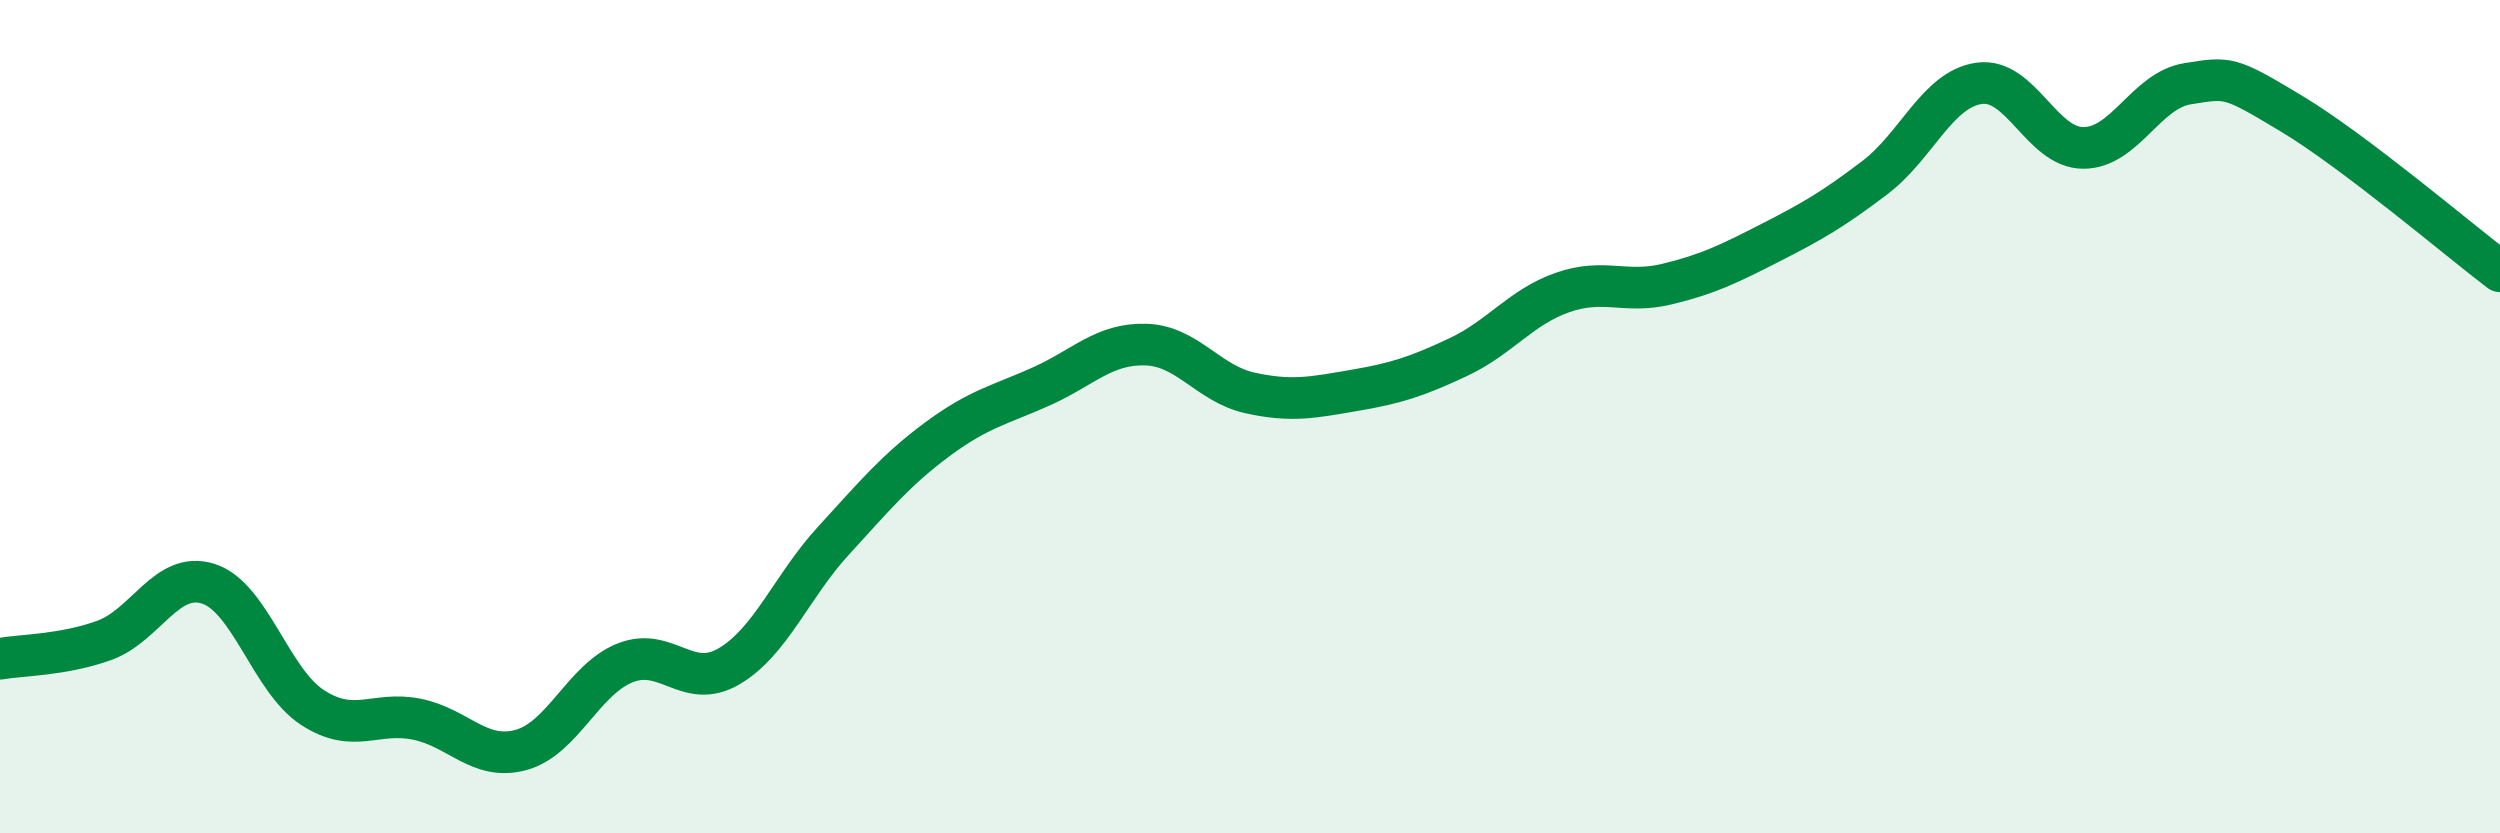 
    <svg width="60" height="20" viewBox="0 0 60 20" xmlns="http://www.w3.org/2000/svg">
      <path
        d="M 0,15.81 C 0.5,15.72 1.5,15.73 2.5,15.37 C 3.5,15.01 4,13.69 5,14.01 C 6,14.33 6.5,16.33 7.5,16.98 C 8.5,17.63 9,17.06 10,17.26 C 11,17.46 11.5,18.27 12.5,18 C 13.5,17.73 14,16.31 15,15.91 C 16,15.51 16.5,16.58 17.5,15.99 C 18.5,15.4 19,14.07 20,12.98 C 21,11.89 21.5,11.28 22.5,10.54 C 23.5,9.8 24,9.72 25,9.27 C 26,8.82 26.5,8.24 27.5,8.27 C 28.5,8.3 29,9.21 30,9.43 C 31,9.65 31.5,9.54 32.5,9.37 C 33.5,9.2 34,9.04 35,8.57 C 36,8.1 36.5,7.37 37.5,7.02 C 38.5,6.67 39,7.06 40,6.82 C 41,6.58 41.5,6.33 42.5,5.82 C 43.5,5.31 44,5.02 45,4.26 C 46,3.5 46.5,2.14 47.5,2 C 48.5,1.86 49,3.55 50,3.55 C 51,3.55 51.5,2.17 52.5,2.01 C 53.5,1.85 53.5,1.83 55,2.73 C 56.5,3.63 59,5.75 60,6.51L60 20L0 20Z"
        fill="#008740"
        opacity="0.1"
        stroke-linecap="round"
        stroke-linejoin="round"
      />
      <path
        d="M 0,15.81 C 0.5,15.72 1.5,15.73 2.5,15.37 C 3.5,15.01 4,13.69 5,14.01 C 6,14.33 6.5,16.33 7.5,16.98 C 8.5,17.63 9,17.06 10,17.26 C 11,17.46 11.5,18.27 12.5,18 C 13.5,17.73 14,16.31 15,15.91 C 16,15.51 16.5,16.58 17.5,15.99 C 18.5,15.4 19,14.07 20,12.98 C 21,11.89 21.5,11.28 22.5,10.54 C 23.5,9.8 24,9.72 25,9.27 C 26,8.82 26.5,8.24 27.5,8.27 C 28.5,8.3 29,9.21 30,9.43 C 31,9.65 31.5,9.54 32.5,9.37 C 33.5,9.2 34,9.04 35,8.57 C 36,8.1 36.5,7.37 37.5,7.02 C 38.5,6.67 39,7.06 40,6.82 C 41,6.58 41.5,6.33 42.5,5.82 C 43.5,5.31 44,5.02 45,4.26 C 46,3.5 46.5,2.14 47.5,2 C 48.5,1.86 49,3.55 50,3.55 C 51,3.55 51.5,2.17 52.5,2.01 C 53.5,1.85 53.5,1.83 55,2.73 C 56.5,3.63 59,5.75 60,6.51"
        stroke="#008740"
        stroke-width="1"
        fill="none"
        stroke-linecap="round"
        stroke-linejoin="round"
      />
    </svg>
  